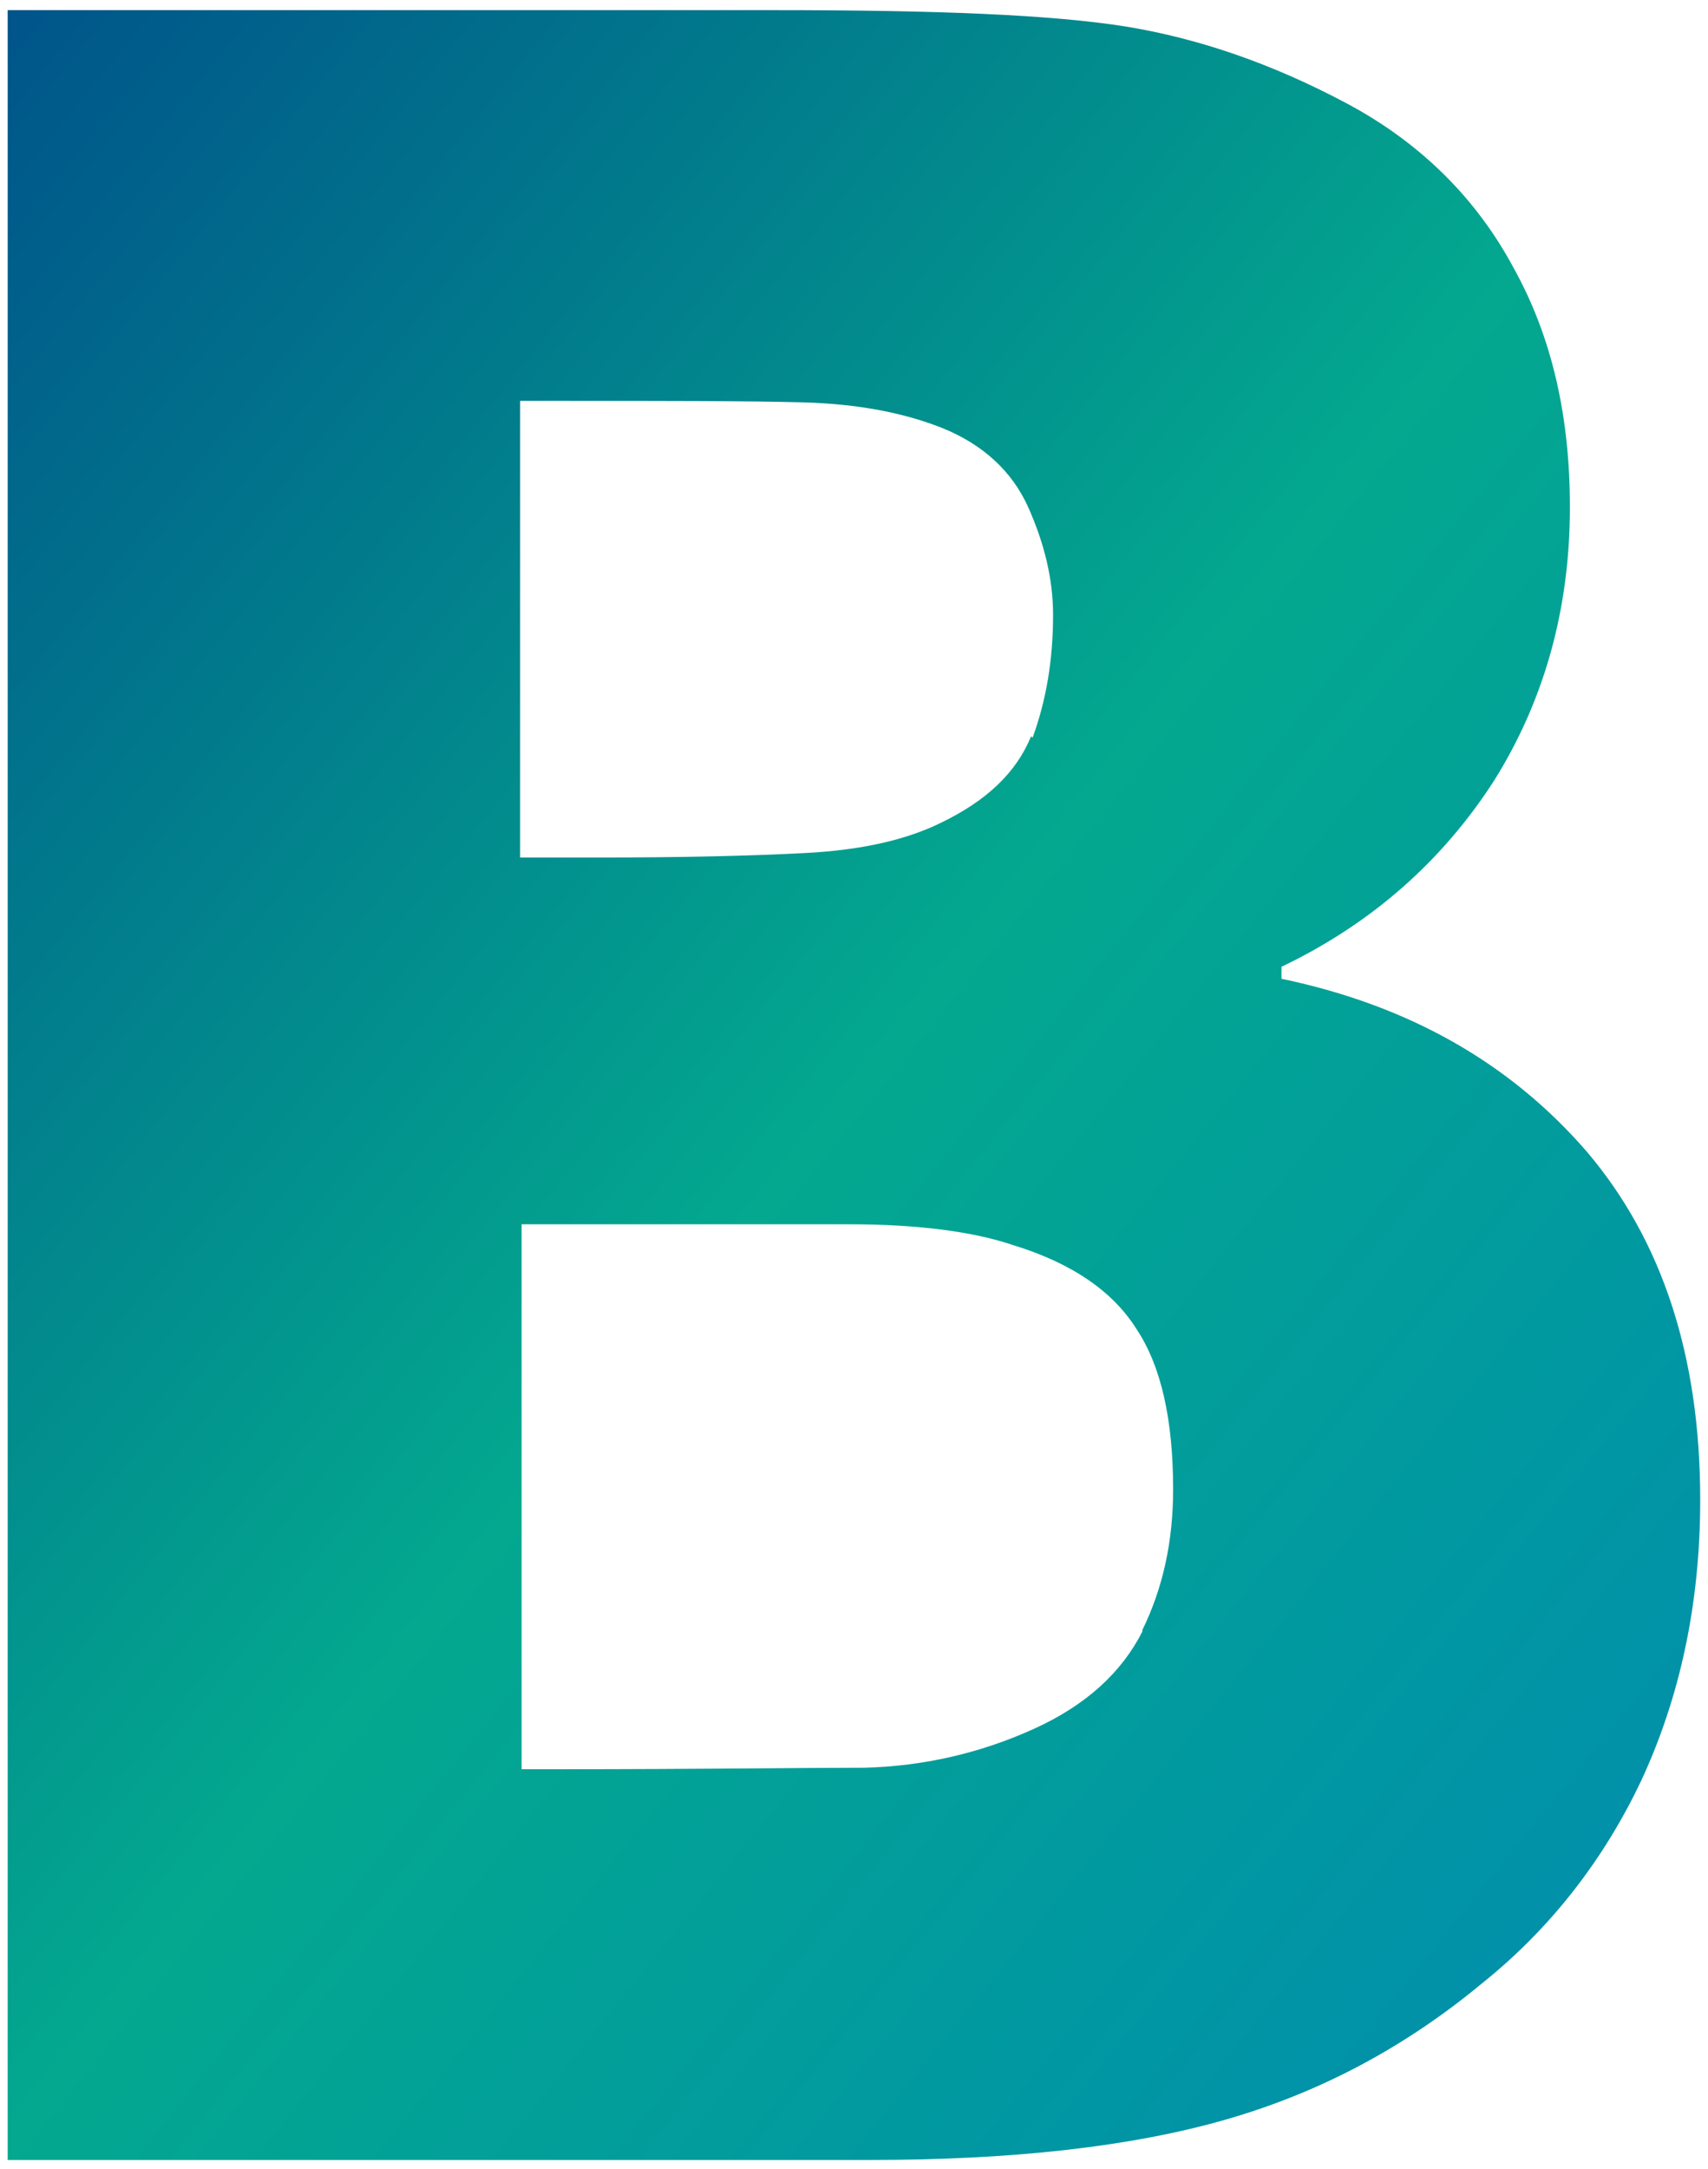 <?xml version='1.0' encoding='utf-8'?>
<svg xmlns="http://www.w3.org/2000/svg" width="141" height="179" viewBox="0 0 141 179" fill="none">
  <defs>
    <linearGradient id="gradient-animation" x1="0%" y1="0%" x2="100%" y2="100%">
      <stop offset="0%" stop-color="#00548a">
        <animate attributeName="stop-color" values="#00548a;#03a88f;#008bb0;#00548a" dur="4s" repeatCount="indefinite"/>
      </stop>
      <stop offset="50%" stop-color="#03a88f">
        <animate attributeName="stop-color" values="#03a88f;#008bb0;#00548a;#03a88f" dur="4s" repeatCount="indefinite"/>
      </stop>
      <stop offset="100%" stop-color="#008bb0">
        <animate attributeName="stop-color" values="#008bb0;#00548a;#03a88f;#008bb0" dur="4s" repeatCount="indefinite"/>
      </stop>
    </linearGradient>
</defs>
  <path d="M85.121 60.763C83.912 63.728 81.494 66.076 77.626 67.93C74.846 69.289 71.221 70.153 66.507 70.401C61.793 70.648 56.233 70.772 49.585 70.772H42.938V33.086H46.926C55.145 33.086 61.551 33.086 66.265 33.209C70.858 33.333 74.605 34.074 77.747 35.31C81.132 36.669 83.549 38.893 84.879 41.858C86.208 44.824 86.934 47.789 86.934 50.755C86.934 54.585 86.329 57.921 85.241 60.887M131.05 95.113C124.765 87.823 116.425 83.004 105.789 80.78V79.792C113.283 76.208 119.084 71.019 123.314 64.47C127.424 57.921 129.6 50.384 129.6 41.858C129.6 34.445 128.149 27.896 125.007 22.212C121.985 16.529 117.392 11.833 111.107 8.497C105.064 5.285 99.02 3.184 92.977 2.196C86.813 1.207 77.264 0.836 63.969 0.836H0.634V178.269H71.825C83.67 178.269 93.46 177.157 101.196 174.933C108.932 172.708 115.942 169.002 122.347 163.689C127.908 159.241 132.38 153.557 135.522 146.885C138.665 140.089 140.357 132.428 140.357 123.779C140.357 111.917 137.214 102.403 131.05 95.113ZM94.306 134.652C92.614 137.988 89.713 140.706 85.362 142.683C81.011 144.66 76.297 145.773 71.341 145.896C66.265 145.896 57.804 146.019 46.08 146.019H43.059V101.044H52.244C58.53 101.044 64.452 101.044 70.133 101.044C75.813 101.044 80.407 101.661 83.67 102.774C88.505 104.256 91.889 106.604 93.823 109.693C95.877 112.782 96.844 117.23 96.844 122.914C96.844 127.238 95.998 131.069 94.306 134.529" fill="url(#gradient-animation)"/>
</svg>
